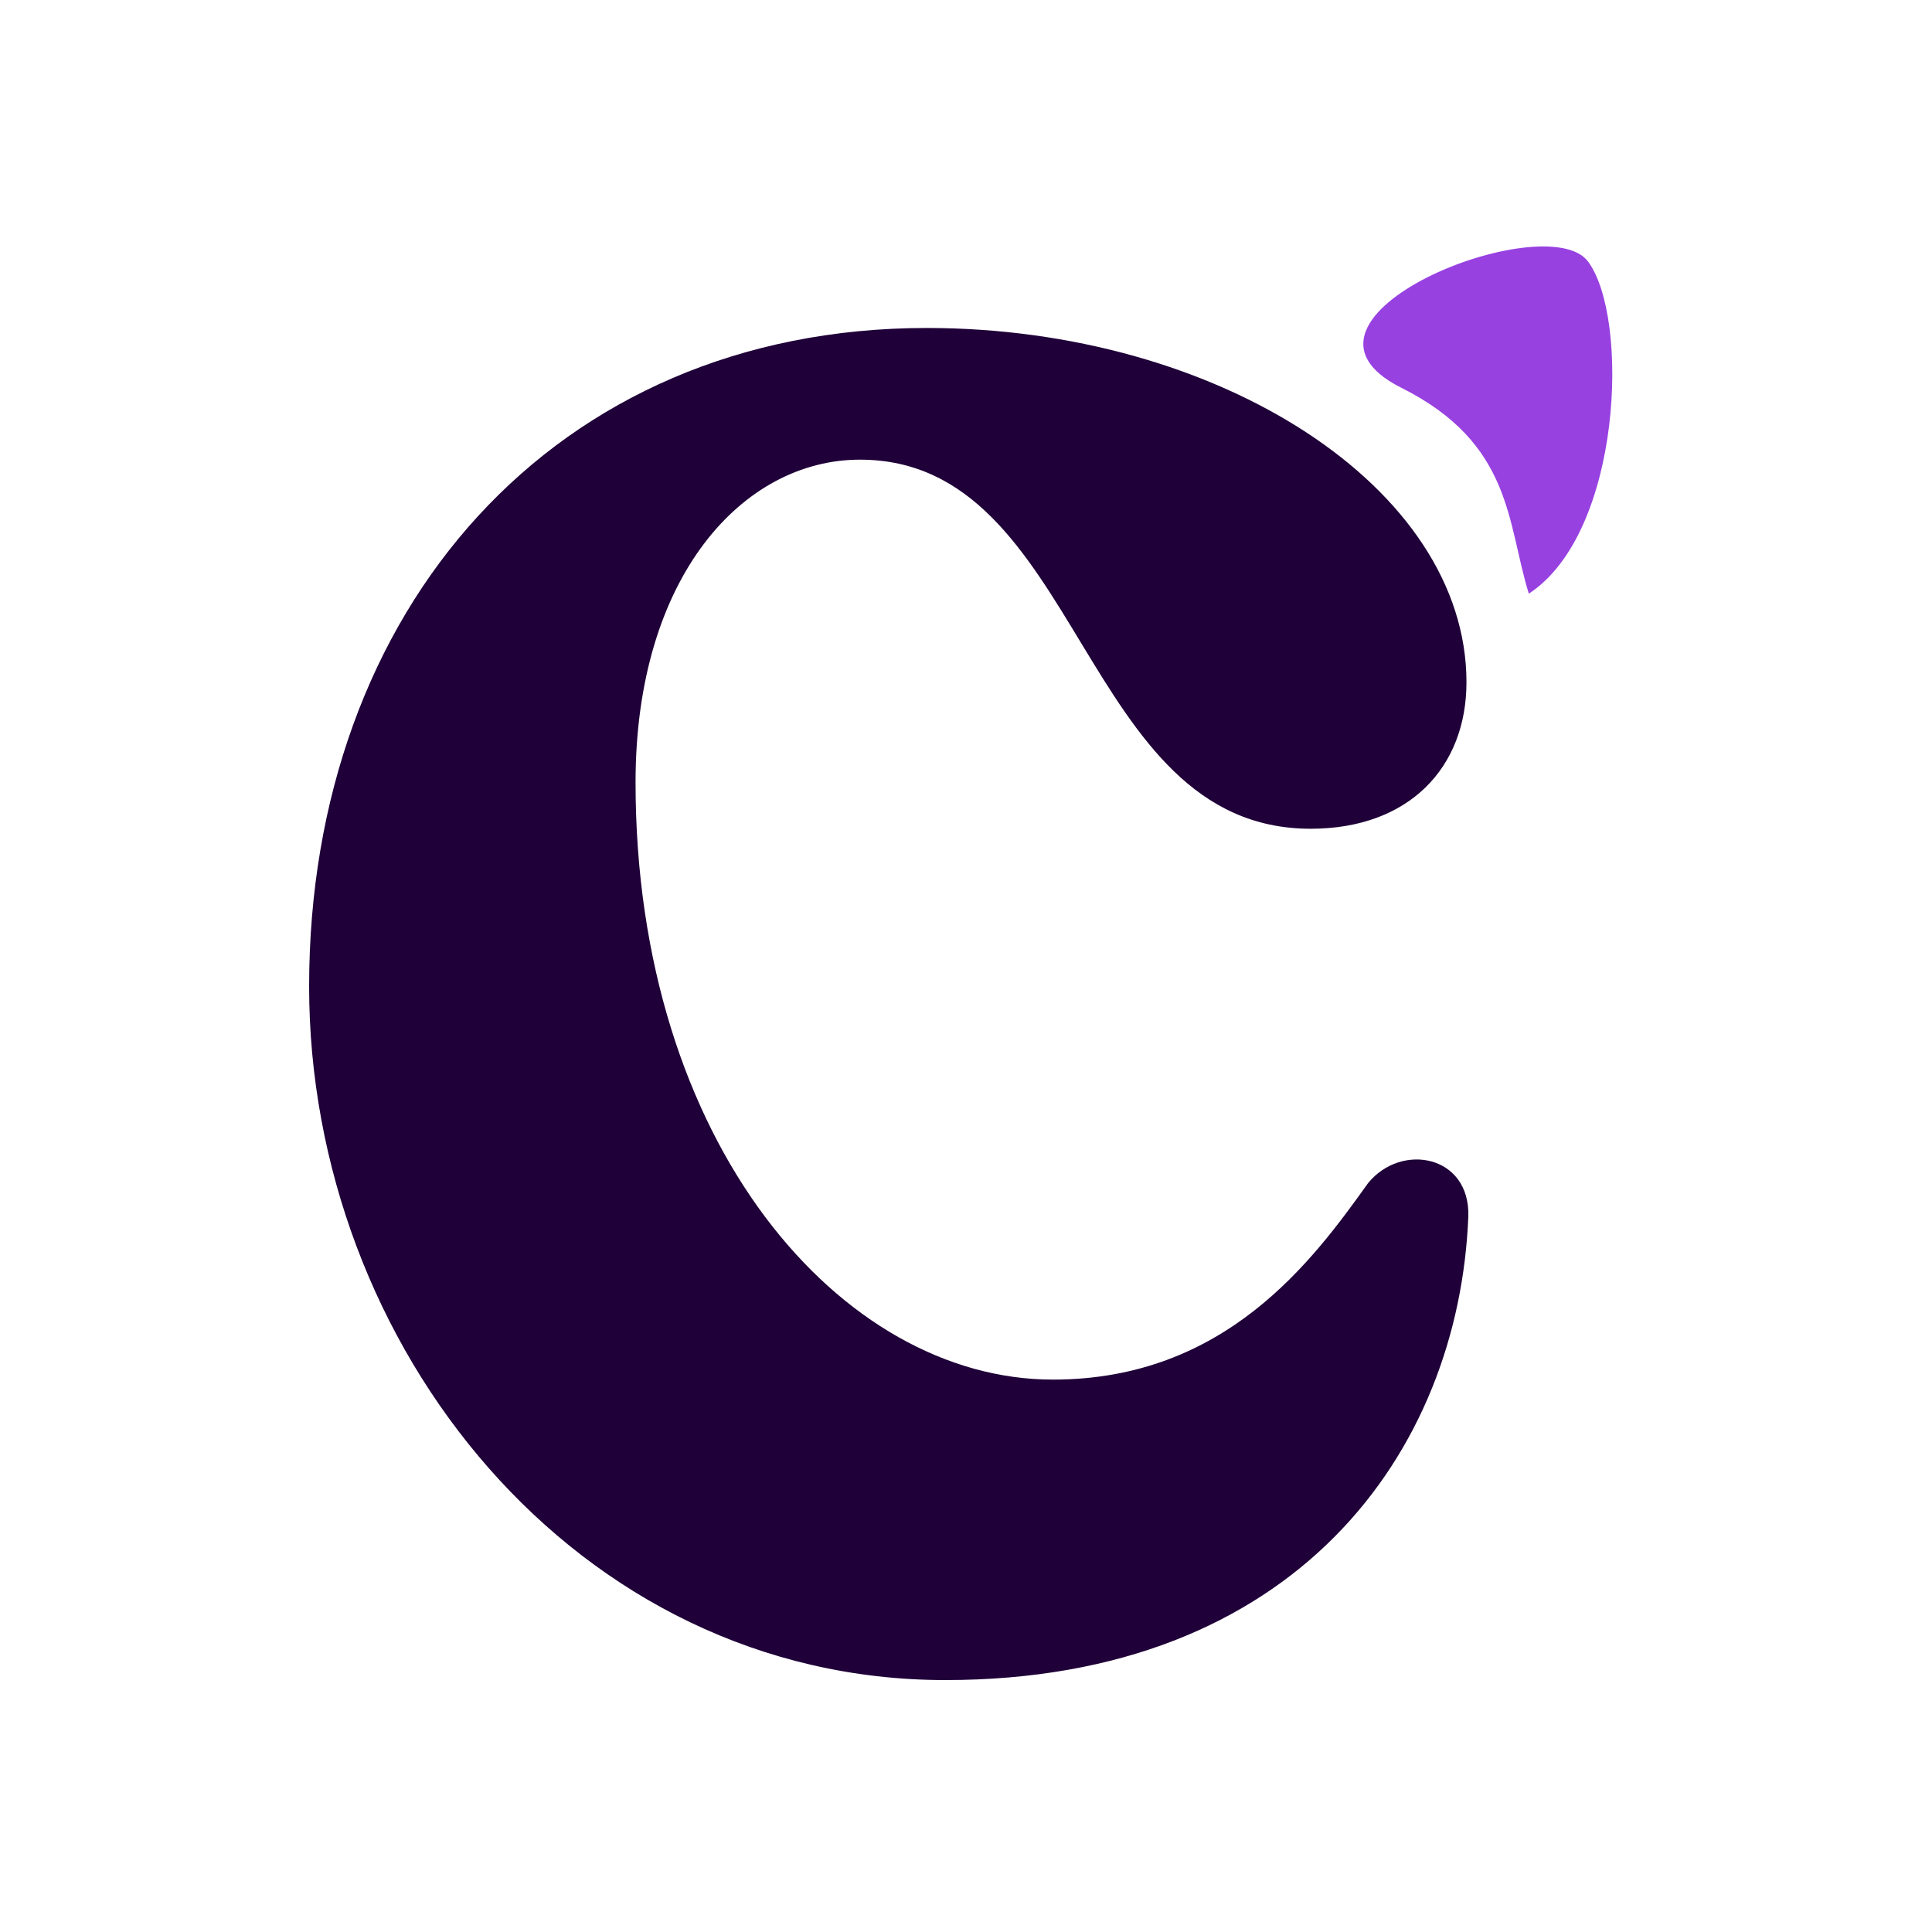 <svg xmlns="http://www.w3.org/2000/svg" version="1.1" xmlns:xlink="http://www.w3.org/1999/xlink" xmlns:svgjs="http://svgjs.dev/svgjs" width="50" height="50"><svg width="50" height="50" viewBox="0 0 50 50" fill="none" xmlns="http://www.w3.org/2000/svg">
<path d="M24.464 43.48C14.912 43.48 8 34.84 8 25.528C8 15.784 14.336 8.488 23.984 8.488C31.52 8.488 37.952 12.616 37.952 17.656C37.952 19.864 36.464 21.448 33.92 21.448C27.92 21.448 28.016 11.896 22.256 11.896C19.232 11.896 16.448 14.92 16.448 20.248C16.448 29.608 21.776 35.704 27.248 35.704C31.712 35.704 33.968 32.632 35.408 30.616C36.272 29.56 38.048 29.896 38 31.48C37.76 37.576 33.536 43.48 24.464 43.48Z" fill="#1F0038"></path>
<path d="M36.269 10.037C39.153 11.481 38.997 13.54 39.566 15.364C41.987 13.78 42.178 8.21 41.097 6.767C40.016 5.324 32.664 8.232 36.269 10.037Z" fill="#9841E1"></path>
</svg><style>@media (prefers-color-scheme: light) { :root { filter: none; } }
@media (prefers-color-scheme: dark) { :root { filter: none; } }
</style></svg>